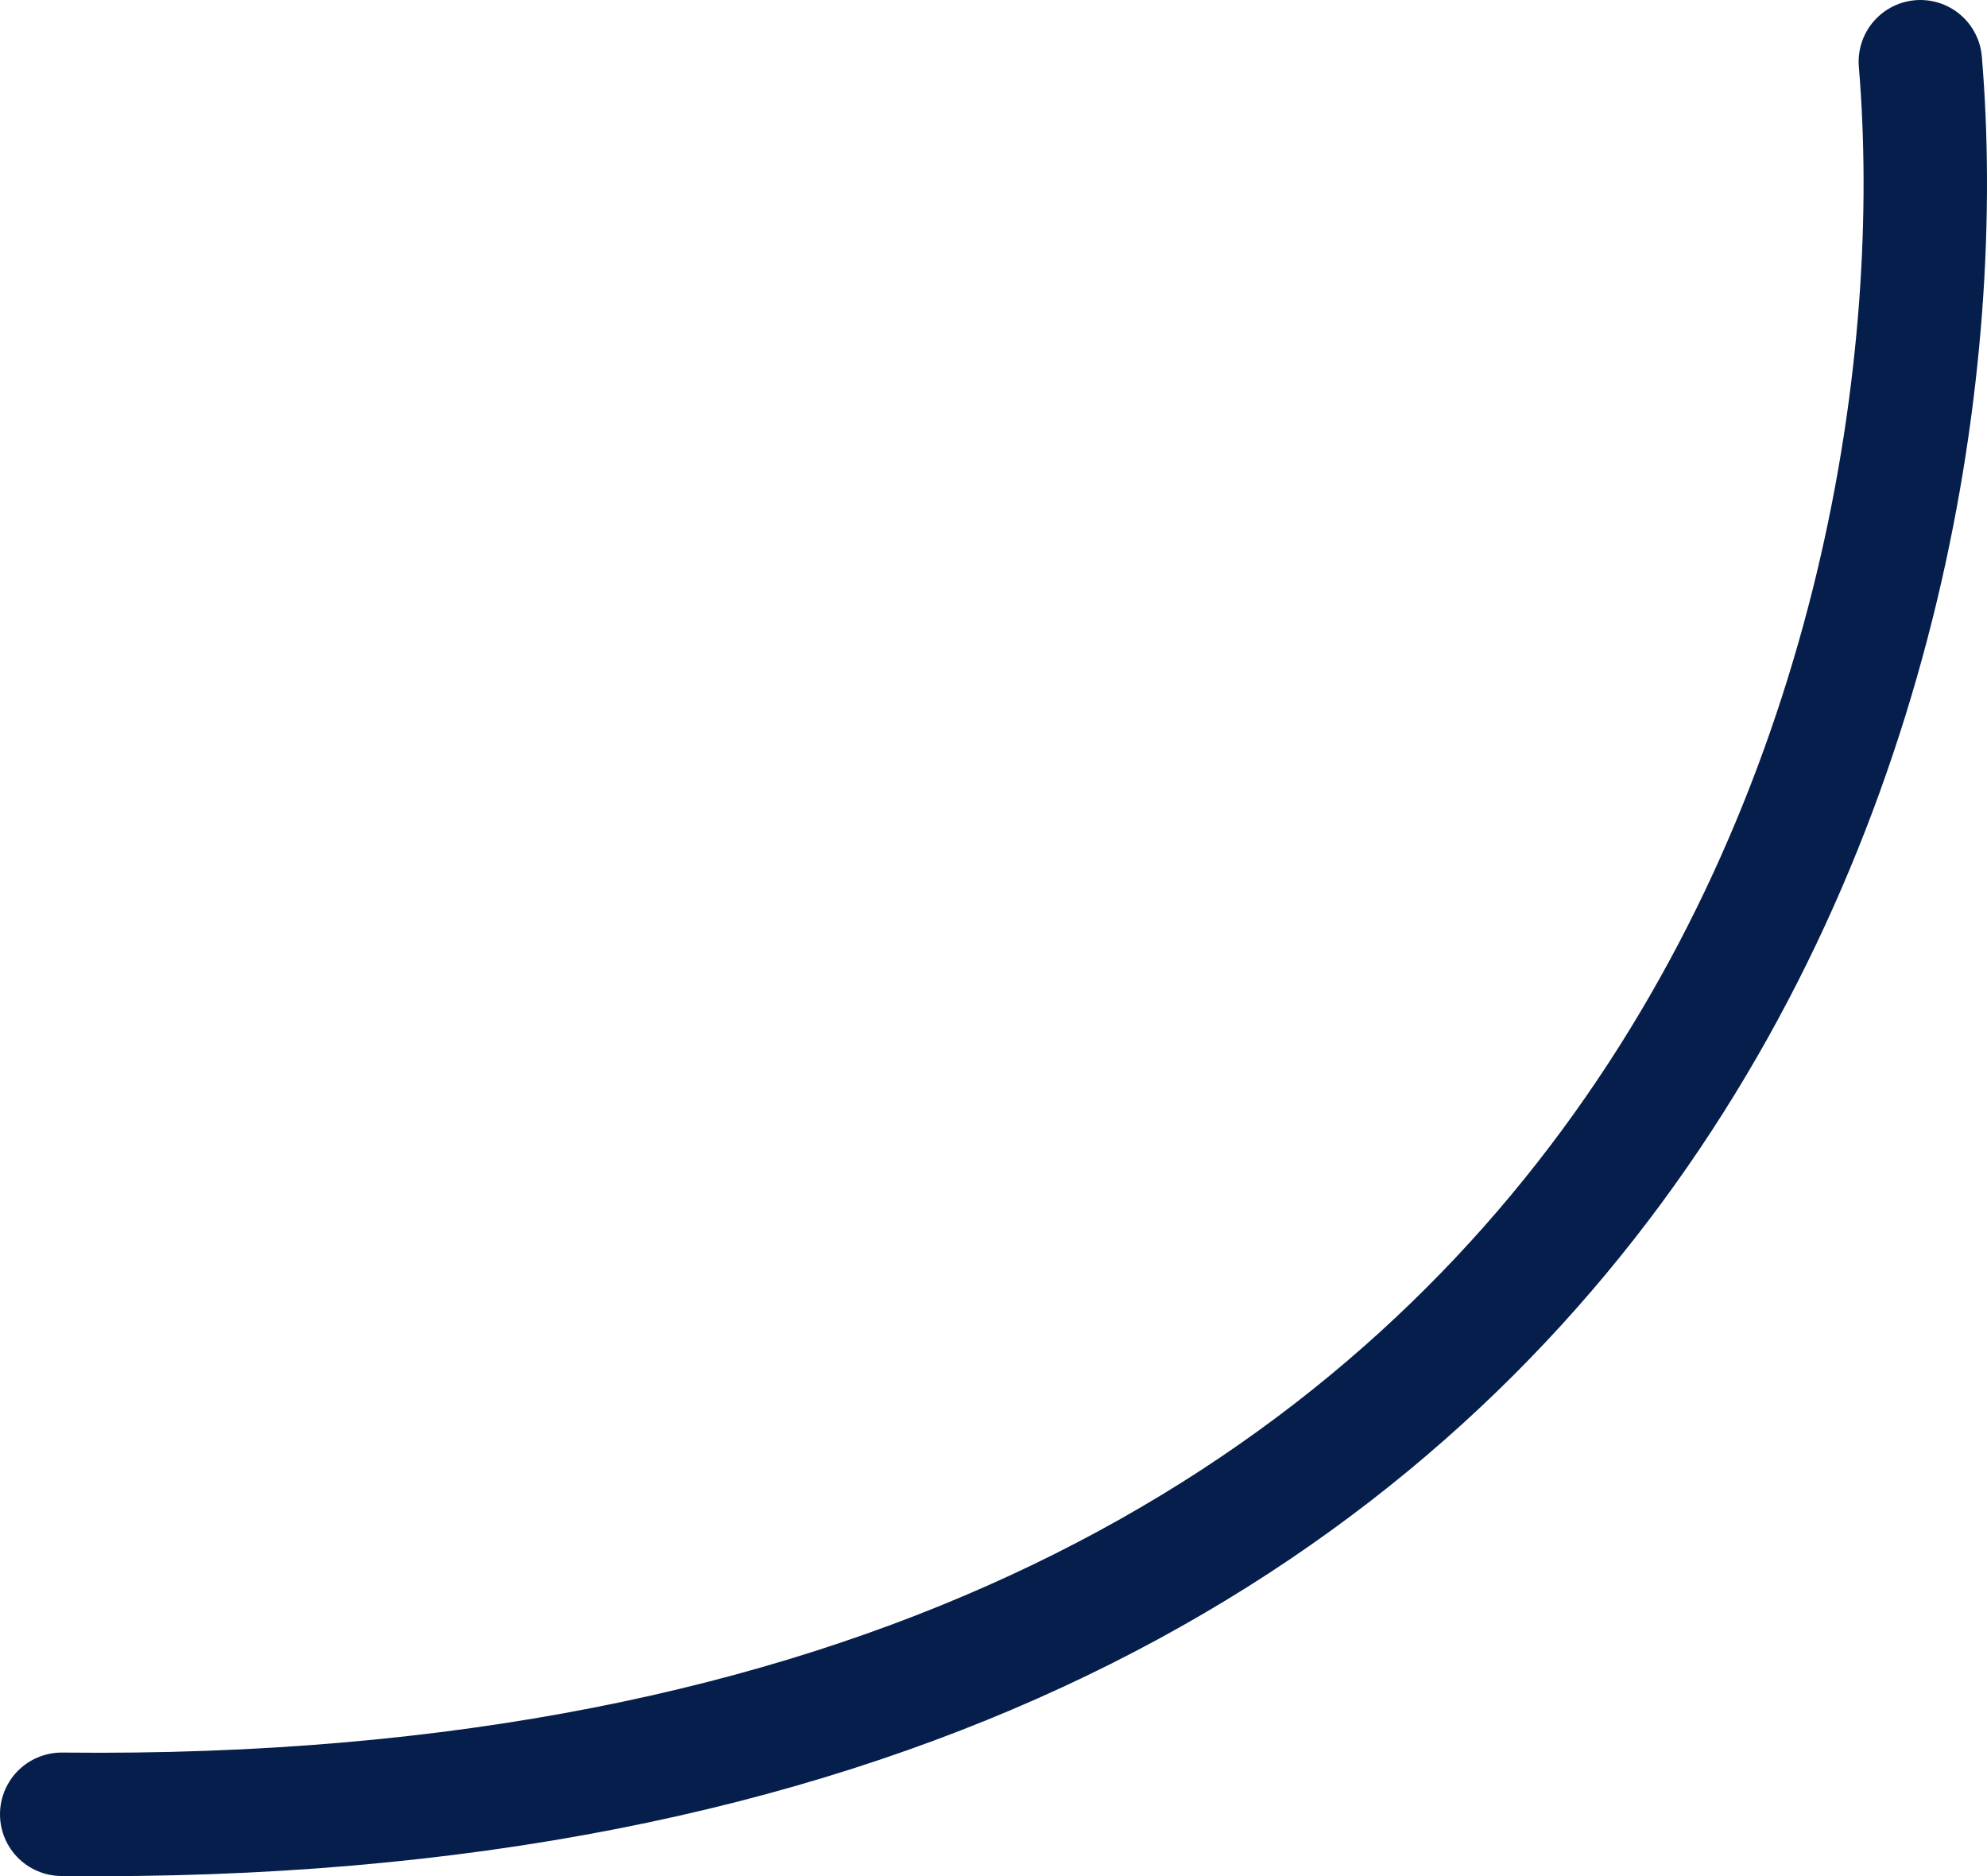 <?xml version="1.0" encoding="utf-8"?>
<svg xmlns="http://www.w3.org/2000/svg" fill="none" height="100%" overflow="visible" preserveAspectRatio="none" style="display: block;" viewBox="0 0 161 152" width="100%">
<path d="M155.599 5C159.615 52.93 135.118 148.428 5 146.984" id="Vector" stroke="#051E4B" stroke-linecap="round" stroke-width="10"/>
</svg>